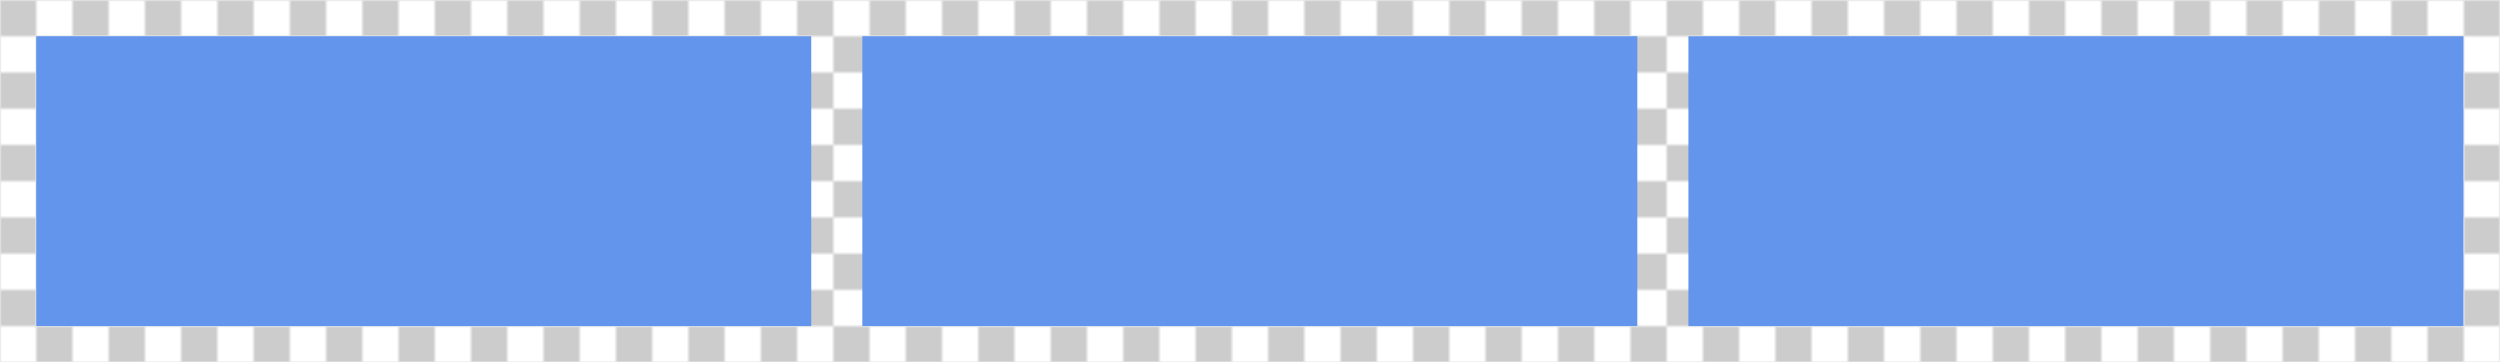 <?xml version="1.0" encoding="UTF-8"?>
<svg width="100%" height="100%" version="1.1" viewBox="0 0 690 100" xmlns="http://www.w3.org/2000/svg" xmlns:xlink="http://www.w3.org/1999/xlink">
<title>CSS Grid repeat width auto-fit</title>
<desc>Zeigt drei gefüllte Quadrate, die jeweils 1/3 der Breite abdecken</desc>
<pattern id="checker" width="20" height="20" patternUnits="userSpaceOnUse">
	<rect width="10" height="10" fill="#ccc" />
	<rect x="10" y="10" width="510" height="10" fill="#ccc" />
</pattern>
<rect width="690" height="100" fill="url(#checker)"/>
<rect x="10" y="10" width="31%" height="80" fill="cornflowerblue"/>
<rect x="238" y="10" width="31%" height="80" fill="cornflowerblue"/>
<rect x="466" y="10" width="31%" height="80" fill="cornflowerblue"/>

</svg>
